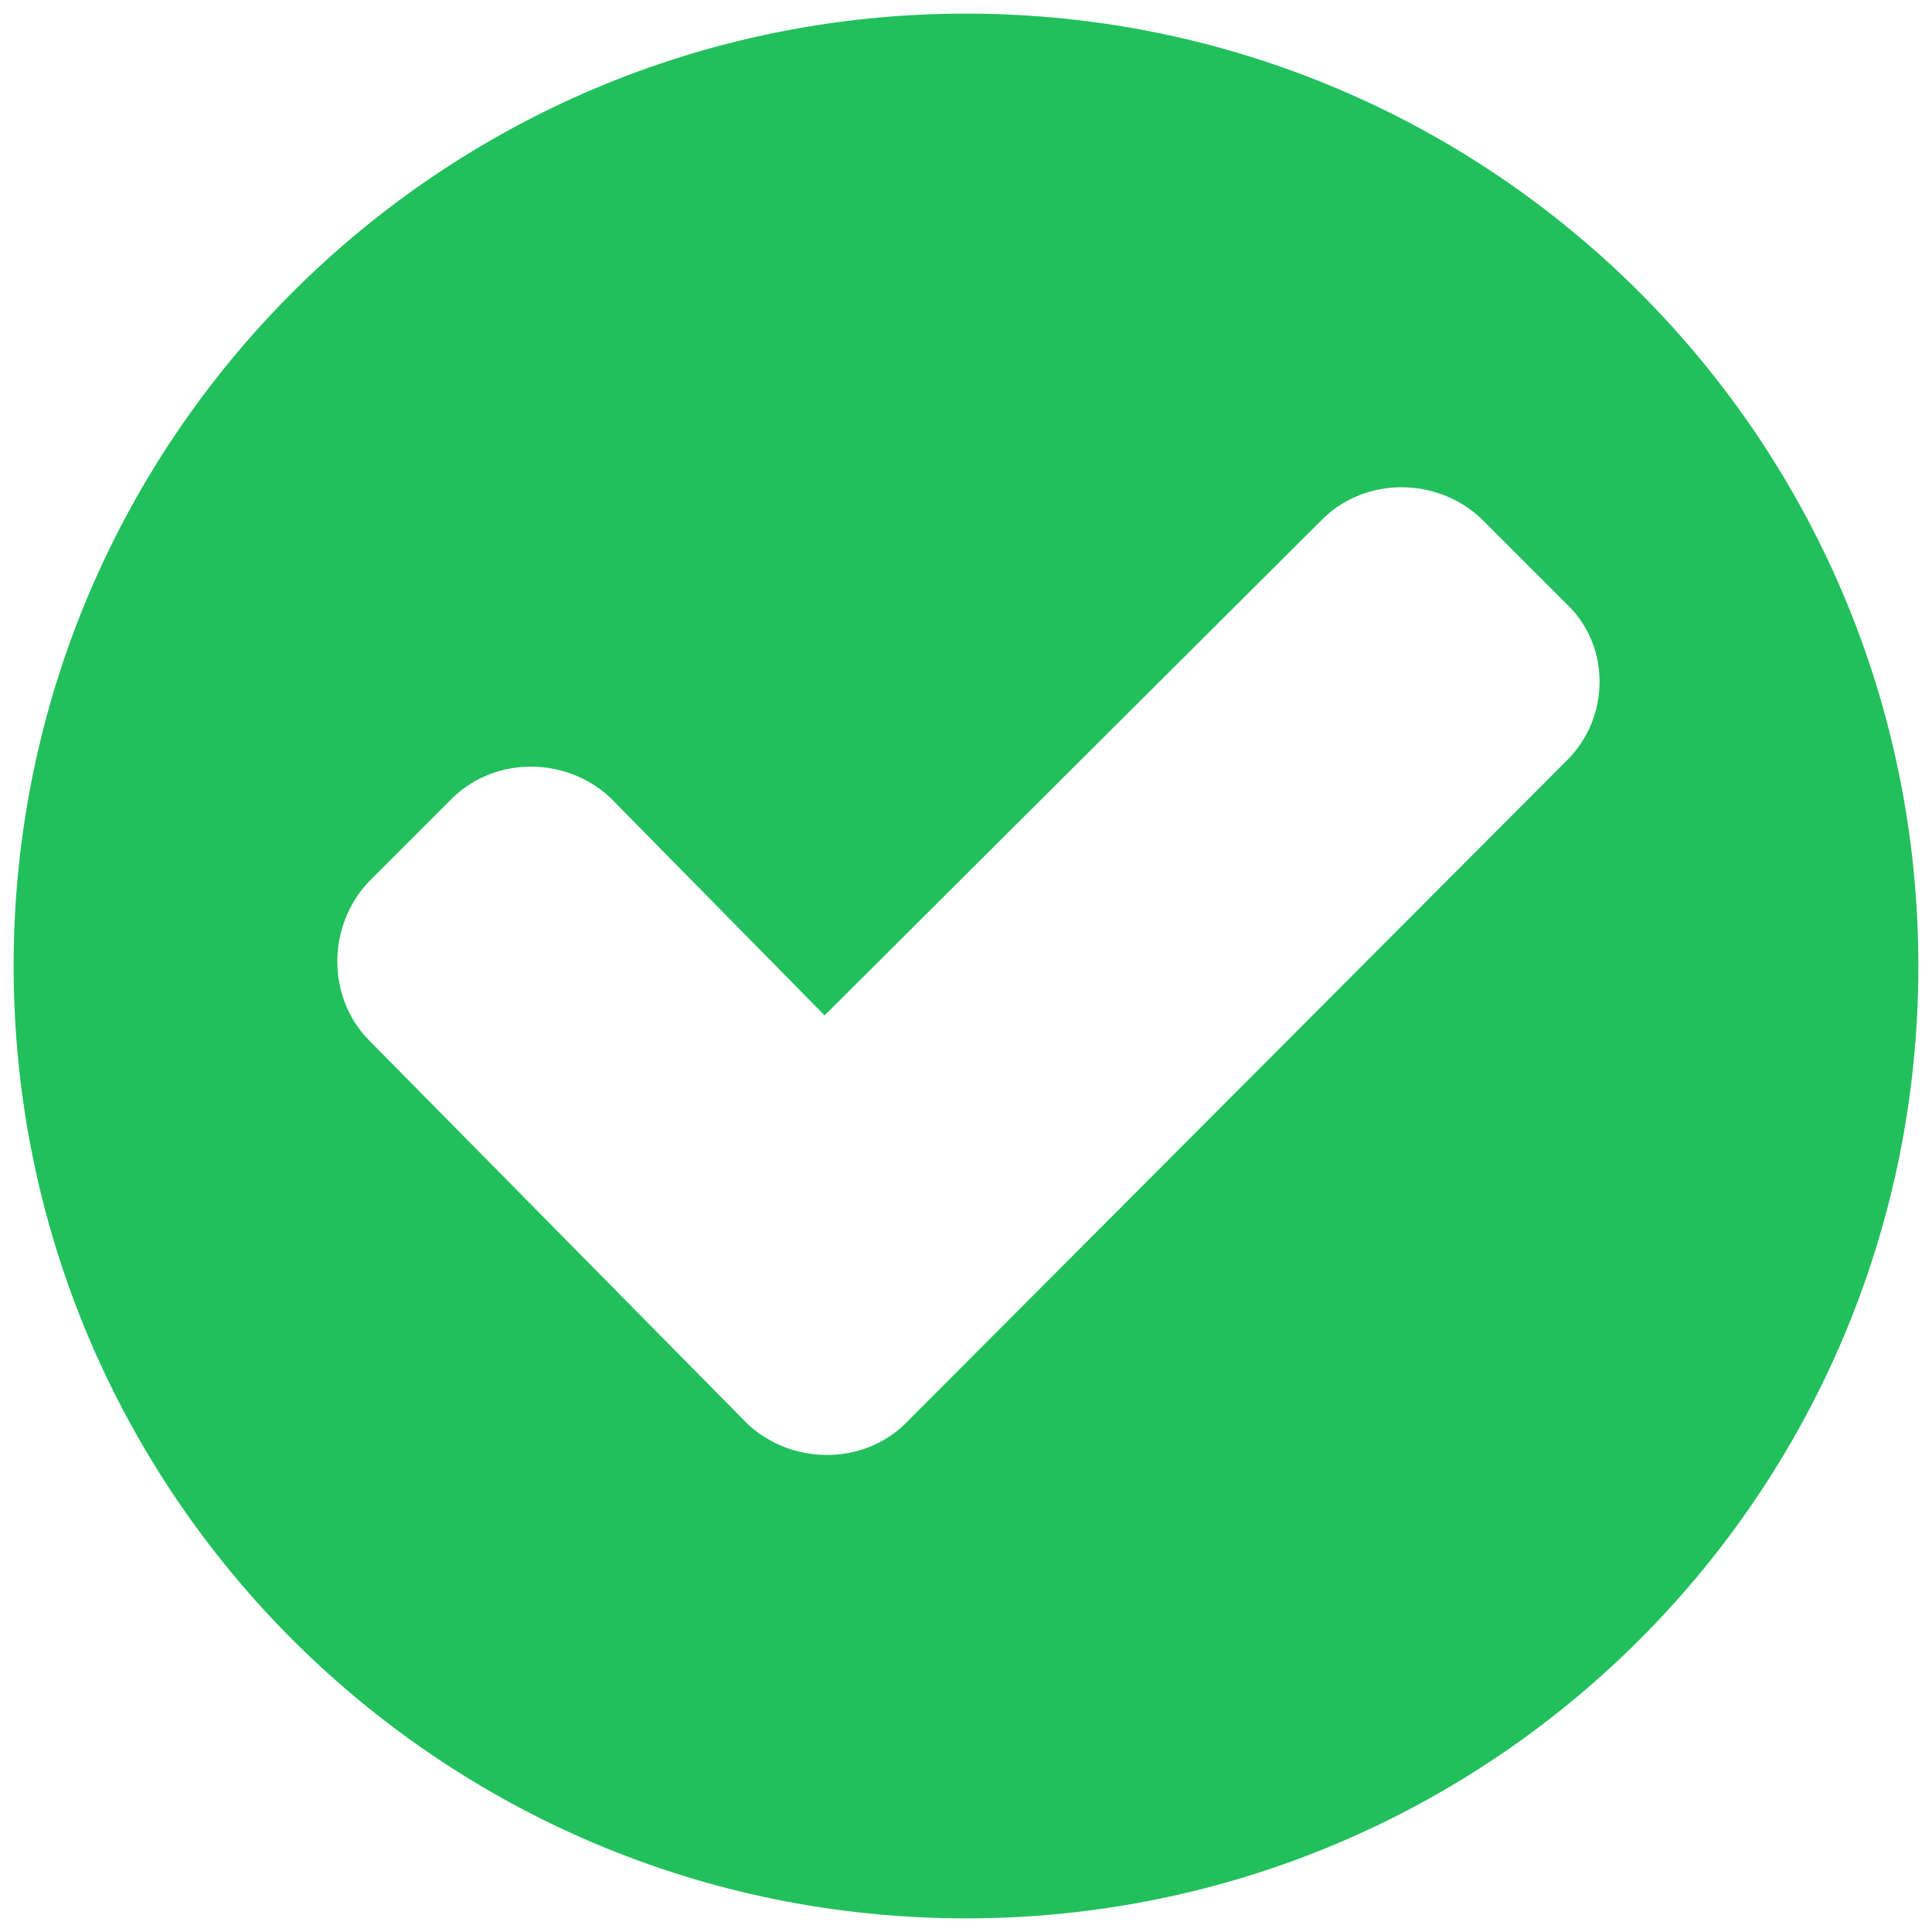 <?xml version="1.0" encoding="utf-8"?>
<!-- Generator: Adobe Illustrator 24.3.0, SVG Export Plug-In . SVG Version: 6.00 Build 0)  -->
<svg version="1.1" id="Warstwa_3" xmlns="http://www.w3.org/2000/svg" xmlns:xlink="http://www.w3.org/1999/xlink" x="0px" y="0px"
	 viewBox="0 0 113.4 113.4" style="enable-background:new 0 0 113.4 113.4;" xml:space="preserve">
<style type="text/css">
	.st0{fill:#22C05C;}
</style>
<path class="st0" d="M56.7,0.8c-30.9,0-55.9,25-55.9,55.9s25,55.9,55.9,55.9s55.9-25,55.9-55.9S87.6,0.8,56.7,0.8 M53.1,83.6
	c-2.5,2.4-6.6,2.4-9.2,0L21.6,61c-2.4-2.5-2.4-6.6,0-9.2l5-5c2.5-2.4,6.6-2.4,9.2,0l12.6,12.8l29.3-29.2c2.5-2.4,6.6-2.4,9.2,0
	l5.2,5.2c2.4,2.4,2.4,6.5-0.1,9L53.1,83.6z"/>
</svg>
